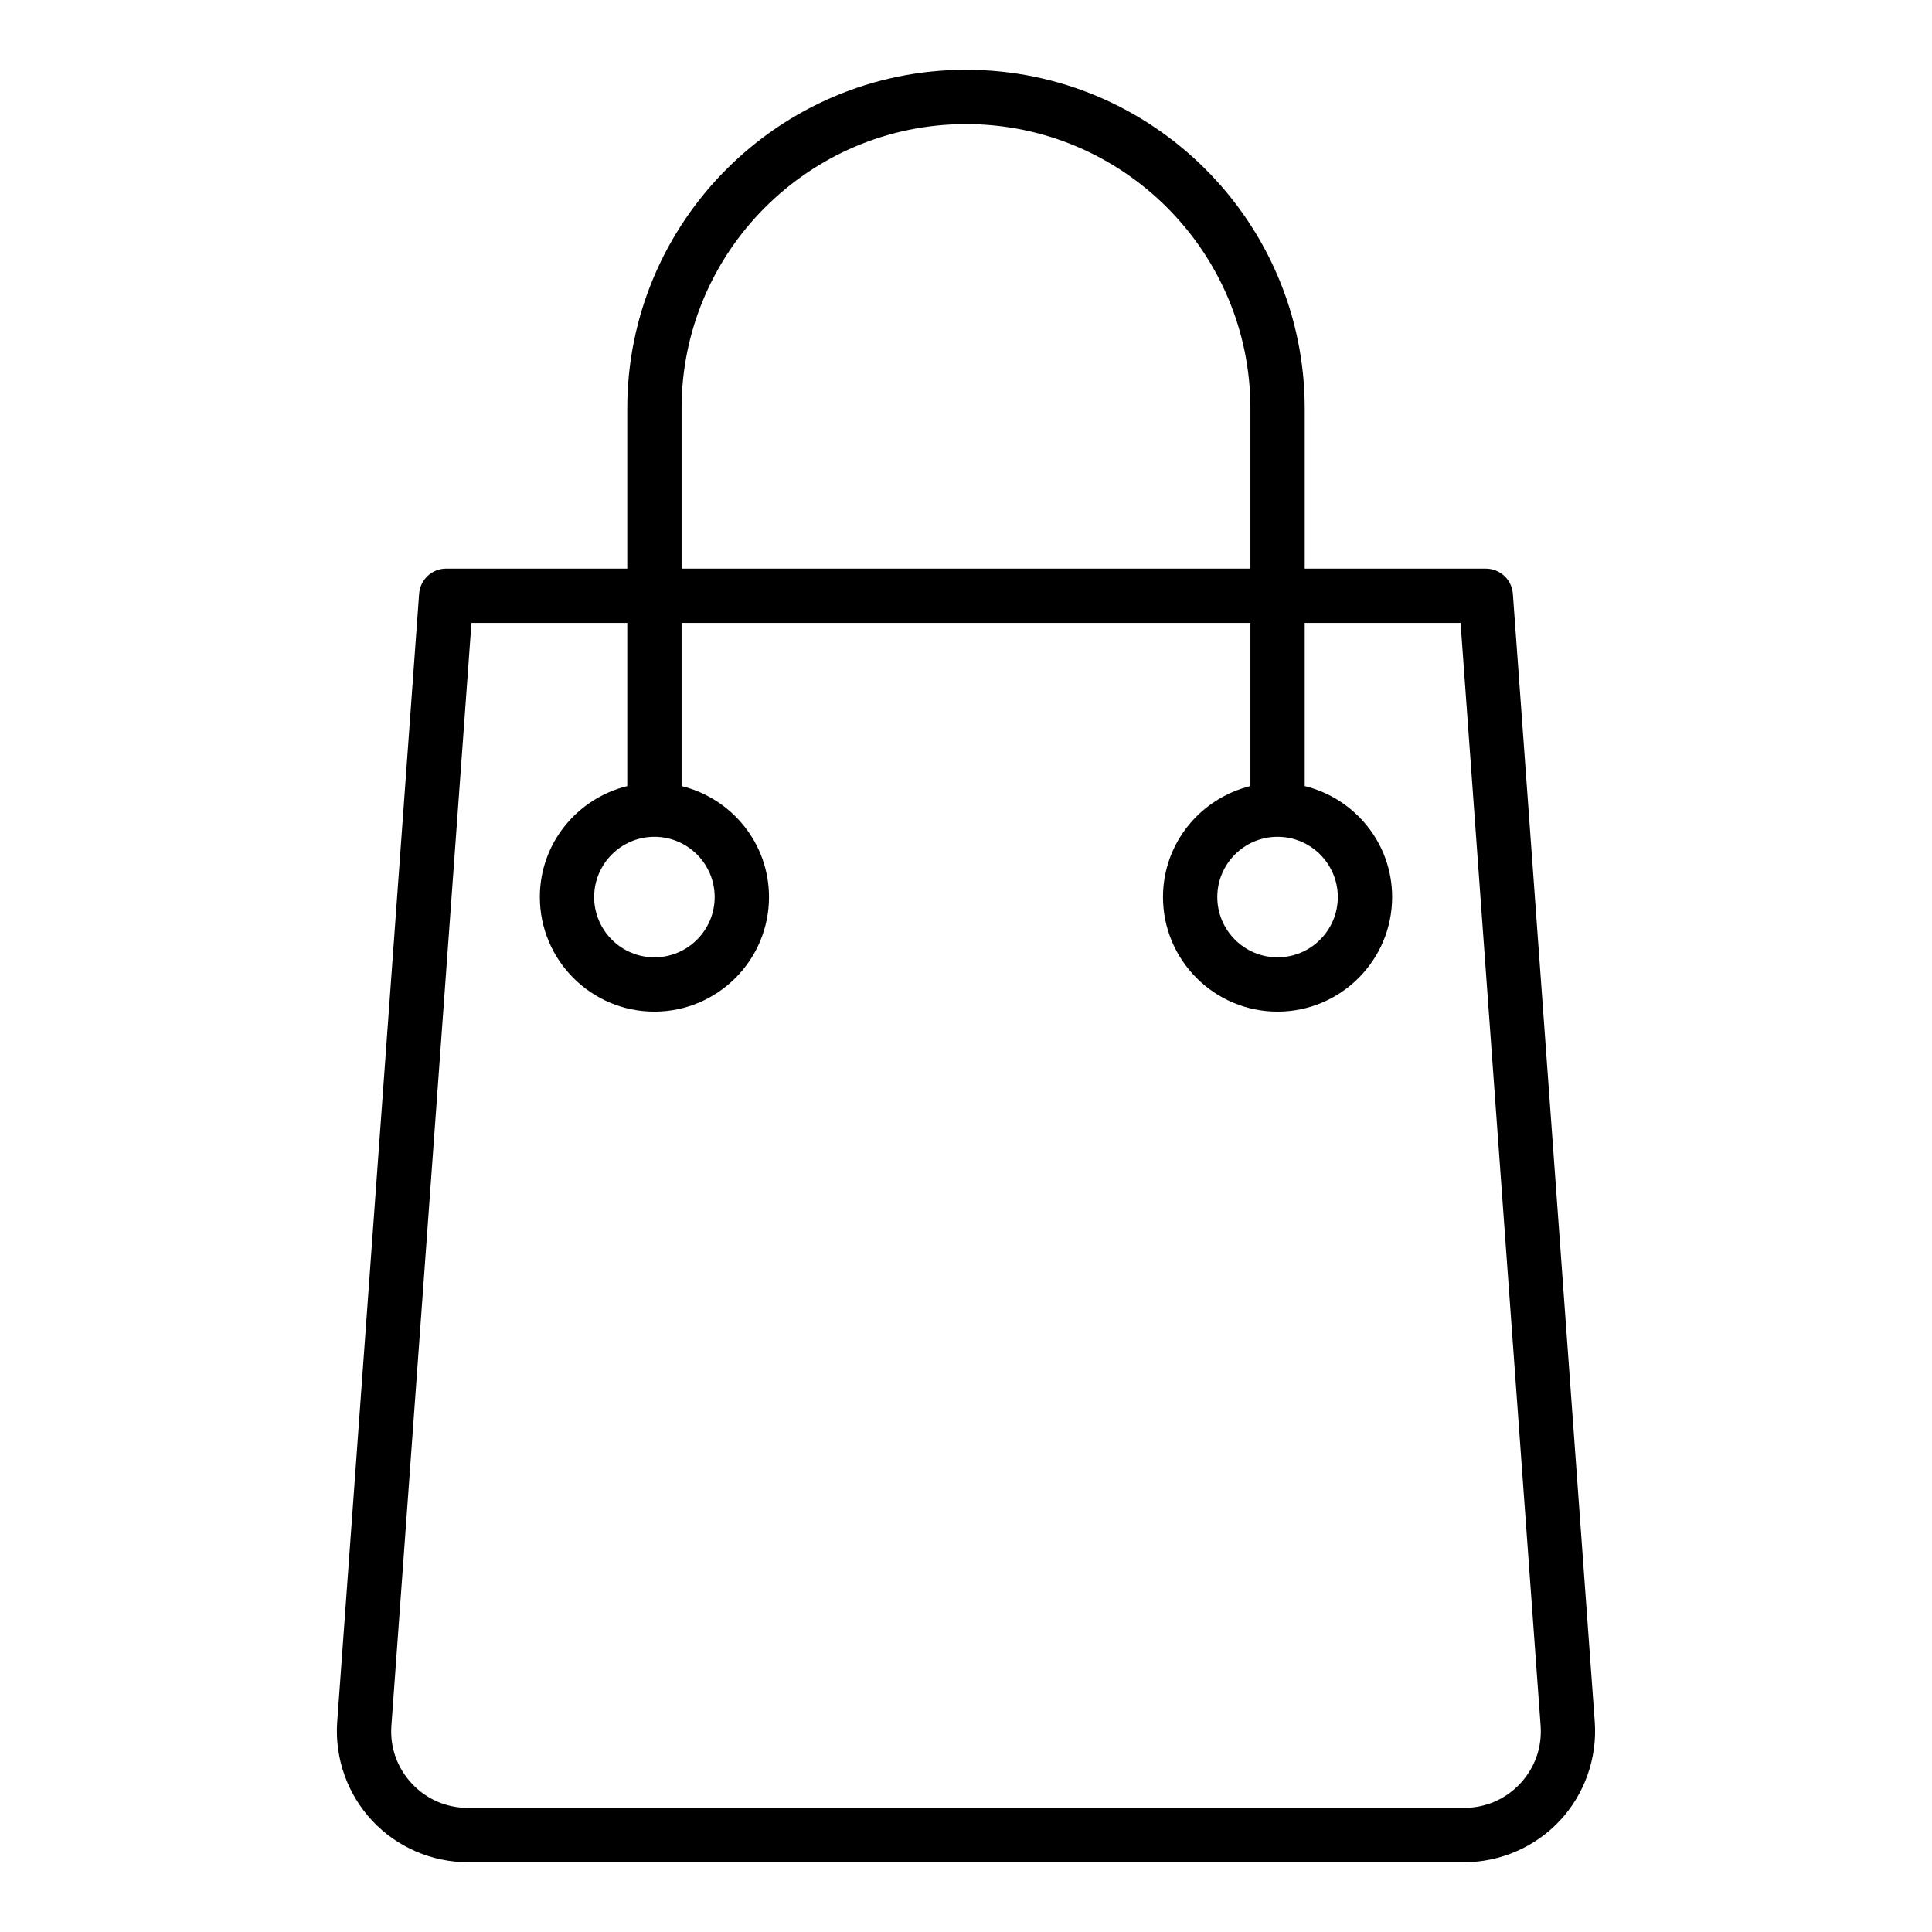 <?xml version="1.0" encoding="UTF-8"?>
<!-- Uploaded to: ICON Repo, www.svgrepo.com, Generator: ICON Repo Mixer Tools -->
<svg fill="#000000" width="800px" height="800px" version="1.1" viewBox="144 144 512 512" xmlns="http://www.w3.org/2000/svg">
 <path d="m400 162.49c-49.504 0-89.77 40.27-89.77 89.766v42.434h-47.984c-3.773 0-6.902 2.914-7.176 6.676l-21.719 299.1c-0.641 9.555 2.742 19.047 9.285 26.039 6.535 7 15.777 11.008 25.352 11.008h264.02c9.574 0 18.816-4.012 25.352-11.004 6.543-6.992 9.926-16.484 9.277-26.078l-21.711-299.06c-0.273-3.766-3.402-6.676-7.176-6.676h-47.984v-42.438c0-49.496-40.27-89.766-89.77-89.766zm-75.375 89.766c0-41.559 33.812-75.371 75.375-75.371 41.559 0 75.375 33.812 75.375 75.371v42.434h-150.75zm206.44 56.828 21.219 292.34c0.387 5.68-1.547 11.09-5.426 15.25-3.887 4.152-9.16 6.438-14.848 6.438h-264.02c-5.688 0-10.957-2.289-14.844-6.438-3.879-4.156-5.812-9.57-5.434-15.211l21.227-292.38h41.293v43.238c-13.262 3.254-23.168 15.156-23.168 29.406 0 16.742 13.621 30.363 30.363 30.363 16.742 0 30.363-13.621 30.363-30.363 0-14.25-9.906-26.156-23.168-29.406v-43.238h150.75v43.238c-13.262 3.254-23.168 15.156-23.168 29.406 0 16.742 13.621 30.363 30.363 30.363 16.742 0 30.363-13.621 30.363-30.363 0-14.25-9.906-26.156-23.168-29.406v-43.238zm-213.64 56.68c8.809 0 15.969 7.164 15.969 15.969 0 8.809-7.164 15.969-15.969 15.969-8.809 0-15.969-7.164-15.969-15.969 0-8.805 7.164-15.969 15.969-15.969zm165.14 0c8.809 0 15.969 7.164 15.969 15.969 0 8.809-7.164 15.969-15.969 15.969-8.809 0-15.969-7.164-15.969-15.969 0-8.805 7.16-15.969 15.969-15.969z"/>
</svg>